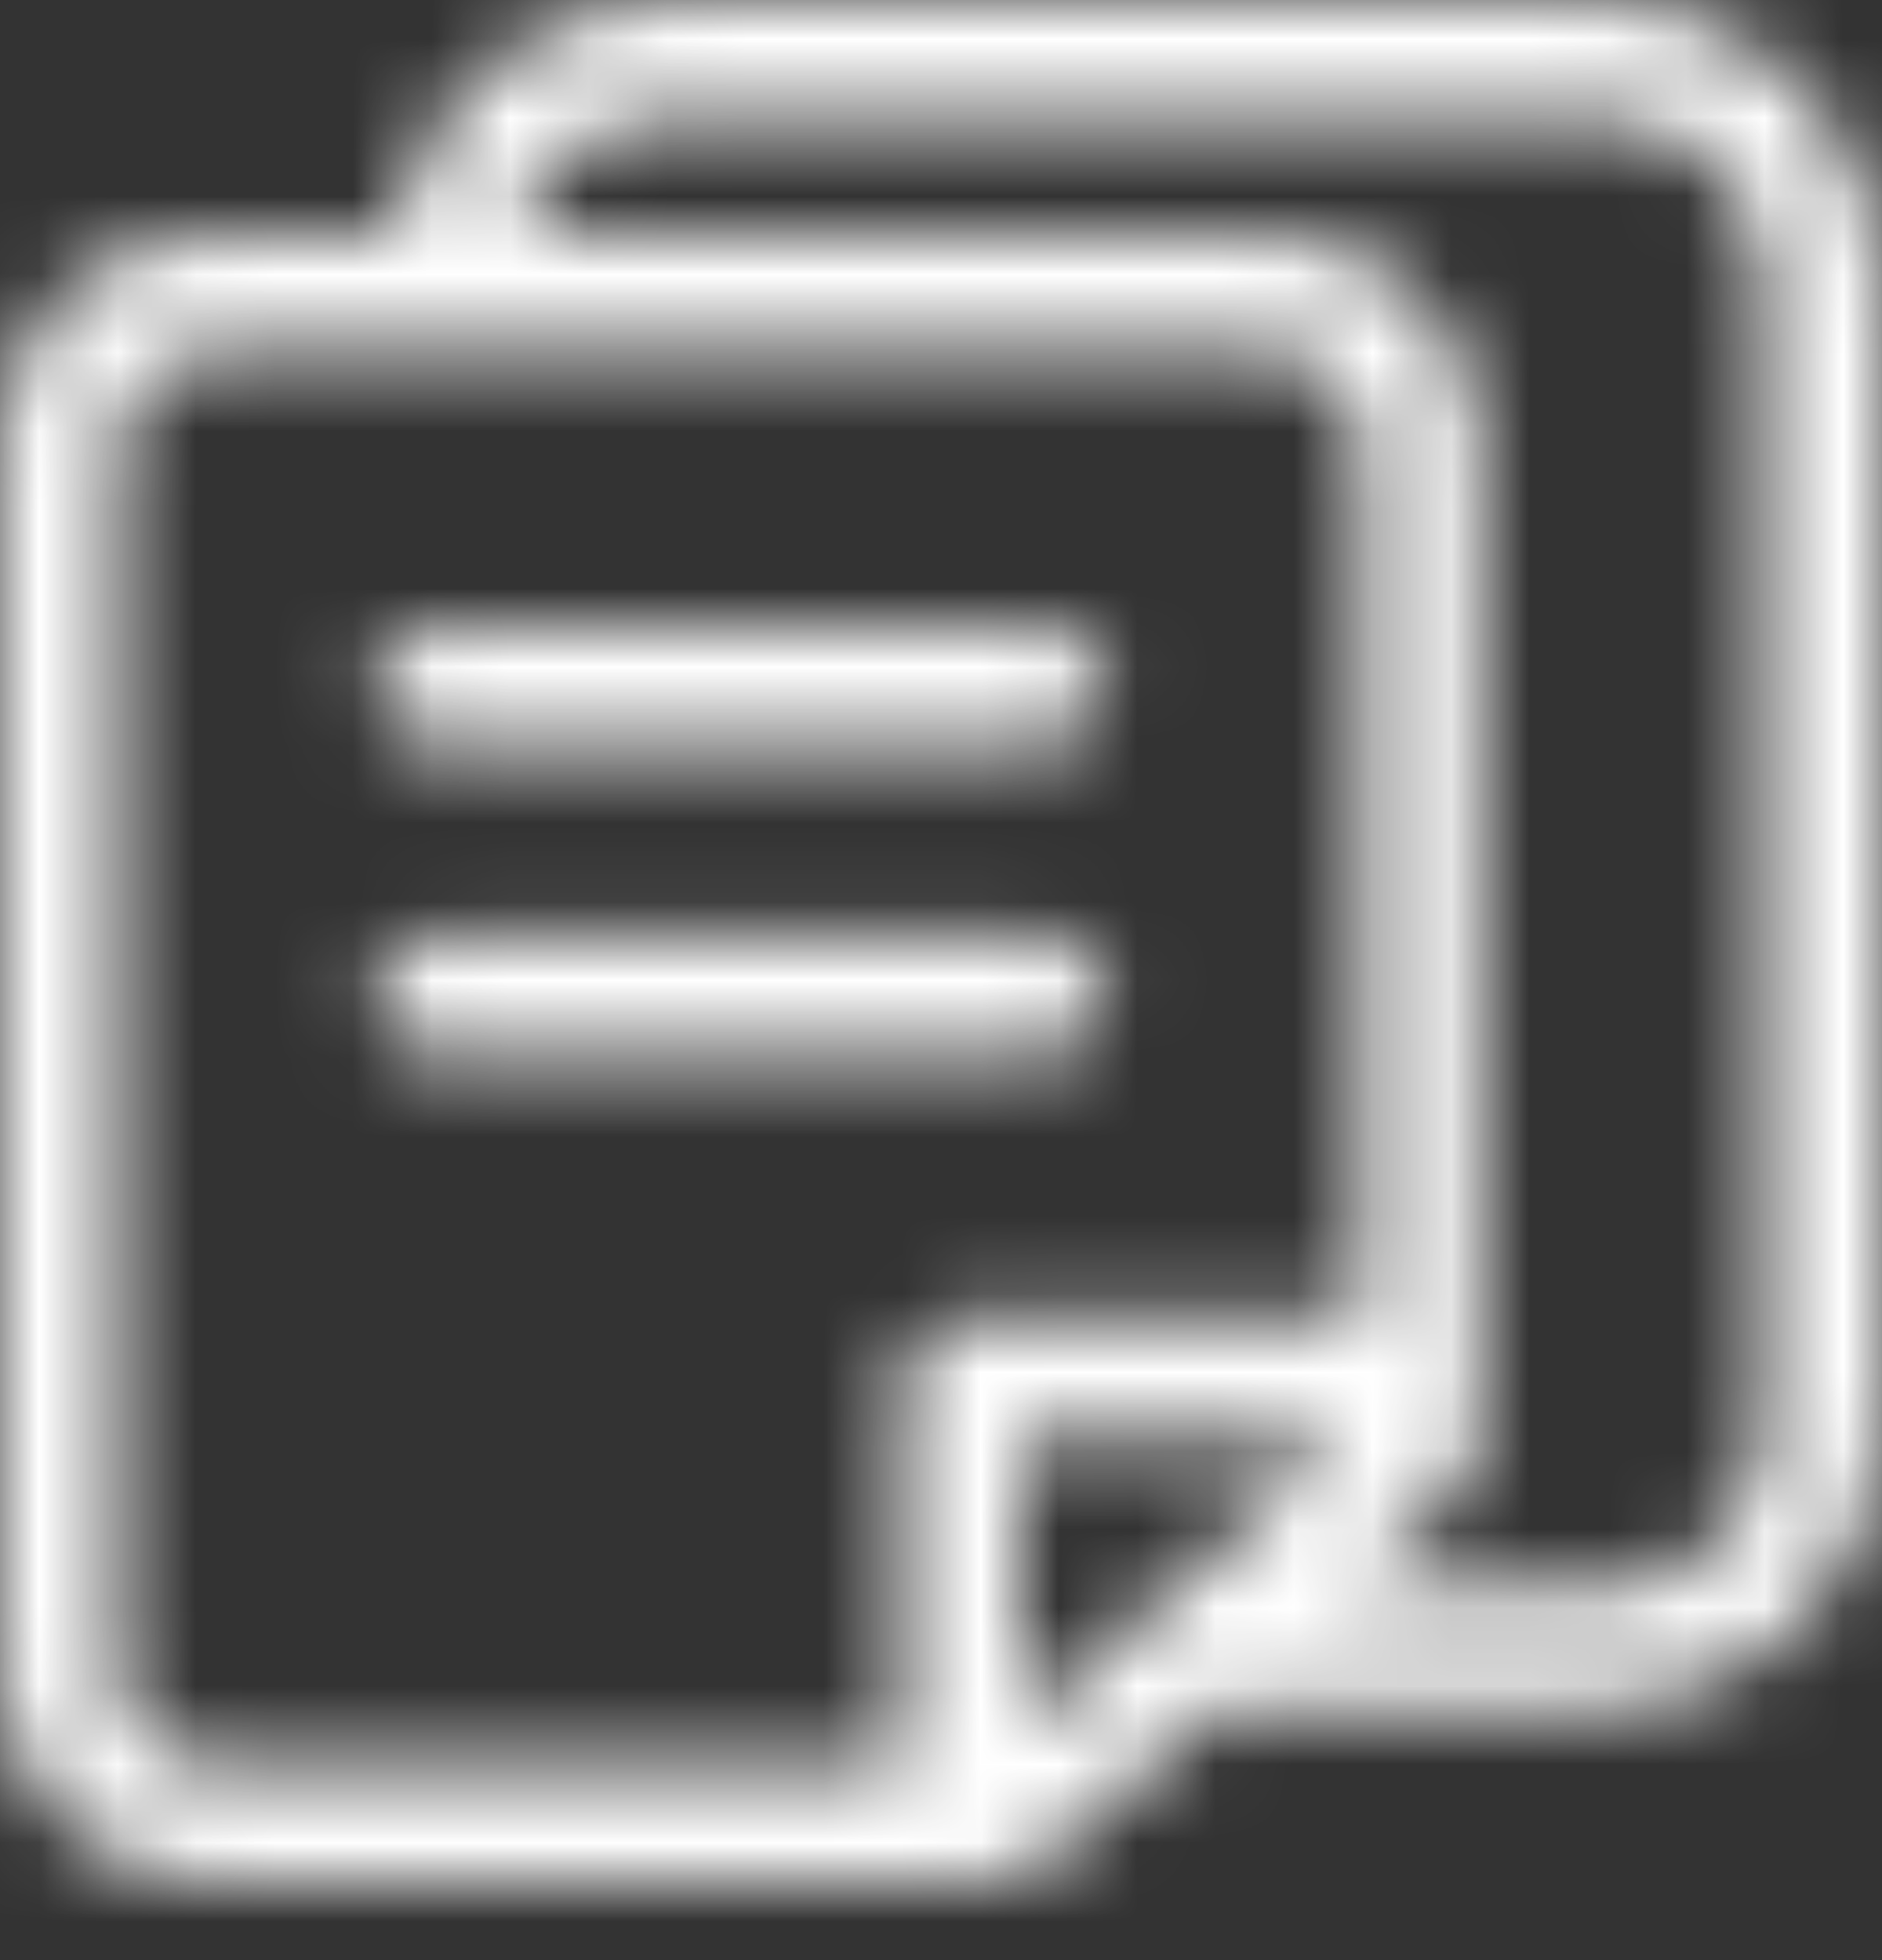 <svg width="24" height="25" viewBox="0 0 24 25" fill="none" xmlns="http://www.w3.org/2000/svg">
<rect x="0" y="0" width="24" height="25" fill="#333333" stroke="none"/>
<mask id="mask0_65_706" style="mask-type:luminance" maskUnits="userSpaceOnUse" x="0" y="0" width="24" height="25">
<path fill-rule="evenodd" clip-rule="evenodd" d="M8.562 0H20.404H20.405C22.392 0.007 24 1.619 24 3.607V3.611V18.178V18.182C24 20.171 22.392 21.783 20.404 21.79H15.514L13.485 23.609C13.209 23.852 12.847 24 12.45 24H12.44L2.928 23.999C2.861 24.005 2.795 24.007 2.726 24.007C1.3 24.007 0.129 22.916 0 21.513L0.001 5.465C0.129 4.072 1.3 2.983 2.725 2.983C2.794 2.983 2.861 2.985 2.919 2.99L5.032 2.968C5.33 1.286 6.796 0.007 8.562 0ZM1.495 5.475V21.514L1.496 21.523C1.633 22.09 2.143 22.511 2.752 22.511C2.811 22.511 2.869 22.508 2.918 22.501H11.507V17.562C11.507 17.148 11.843 16.812 12.257 16.812H17.379L17.378 5.467C17.24 4.901 16.73 4.48 16.121 4.48C16.063 4.48 16.005 4.484 15.955 4.49L2.926 4.491C2.869 4.484 2.812 4.48 2.753 4.48C2.144 4.48 1.634 4.9 1.495 5.475ZM13.004 22.028V18.314H17.146L13.004 22.028ZM22.505 18.18V18.178V18.177V3.61V3.608C22.505 2.446 21.566 1.504 20.405 1.5H8.562C7.626 1.506 6.835 2.124 6.566 2.989L15.947 2.99C16.012 2.984 16.08 2.982 16.148 2.982C17.573 2.982 18.744 4.072 18.873 5.475V18.238C18.869 18.603 18.707 18.931 18.451 19.157L17.189 20.288H20.406C21.566 20.284 22.505 19.342 22.505 18.18ZM5.501 9.499H13.372C13.786 9.499 14.122 9.163 14.122 8.749C14.122 8.335 13.786 7.999 13.372 7.999H5.501C5.087 7.999 4.751 8.335 4.751 8.749C4.751 9.163 5.087 9.499 5.501 9.499ZM14.122 12.708C14.122 13.122 13.786 13.458 13.372 13.458H5.501C5.087 13.458 4.751 13.122 4.751 12.708C4.751 12.294 5.087 11.958 5.501 11.958H13.372C13.786 11.958 14.122 12.294 14.122 12.708Z" fill="white"/>
</mask>
<g mask="url(#mask0_65_706)">
<path fill-rule="evenodd" clip-rule="evenodd" d="M-4 -4H28V28H-4V-4Z" fill="white"/>
</g>
</svg>

